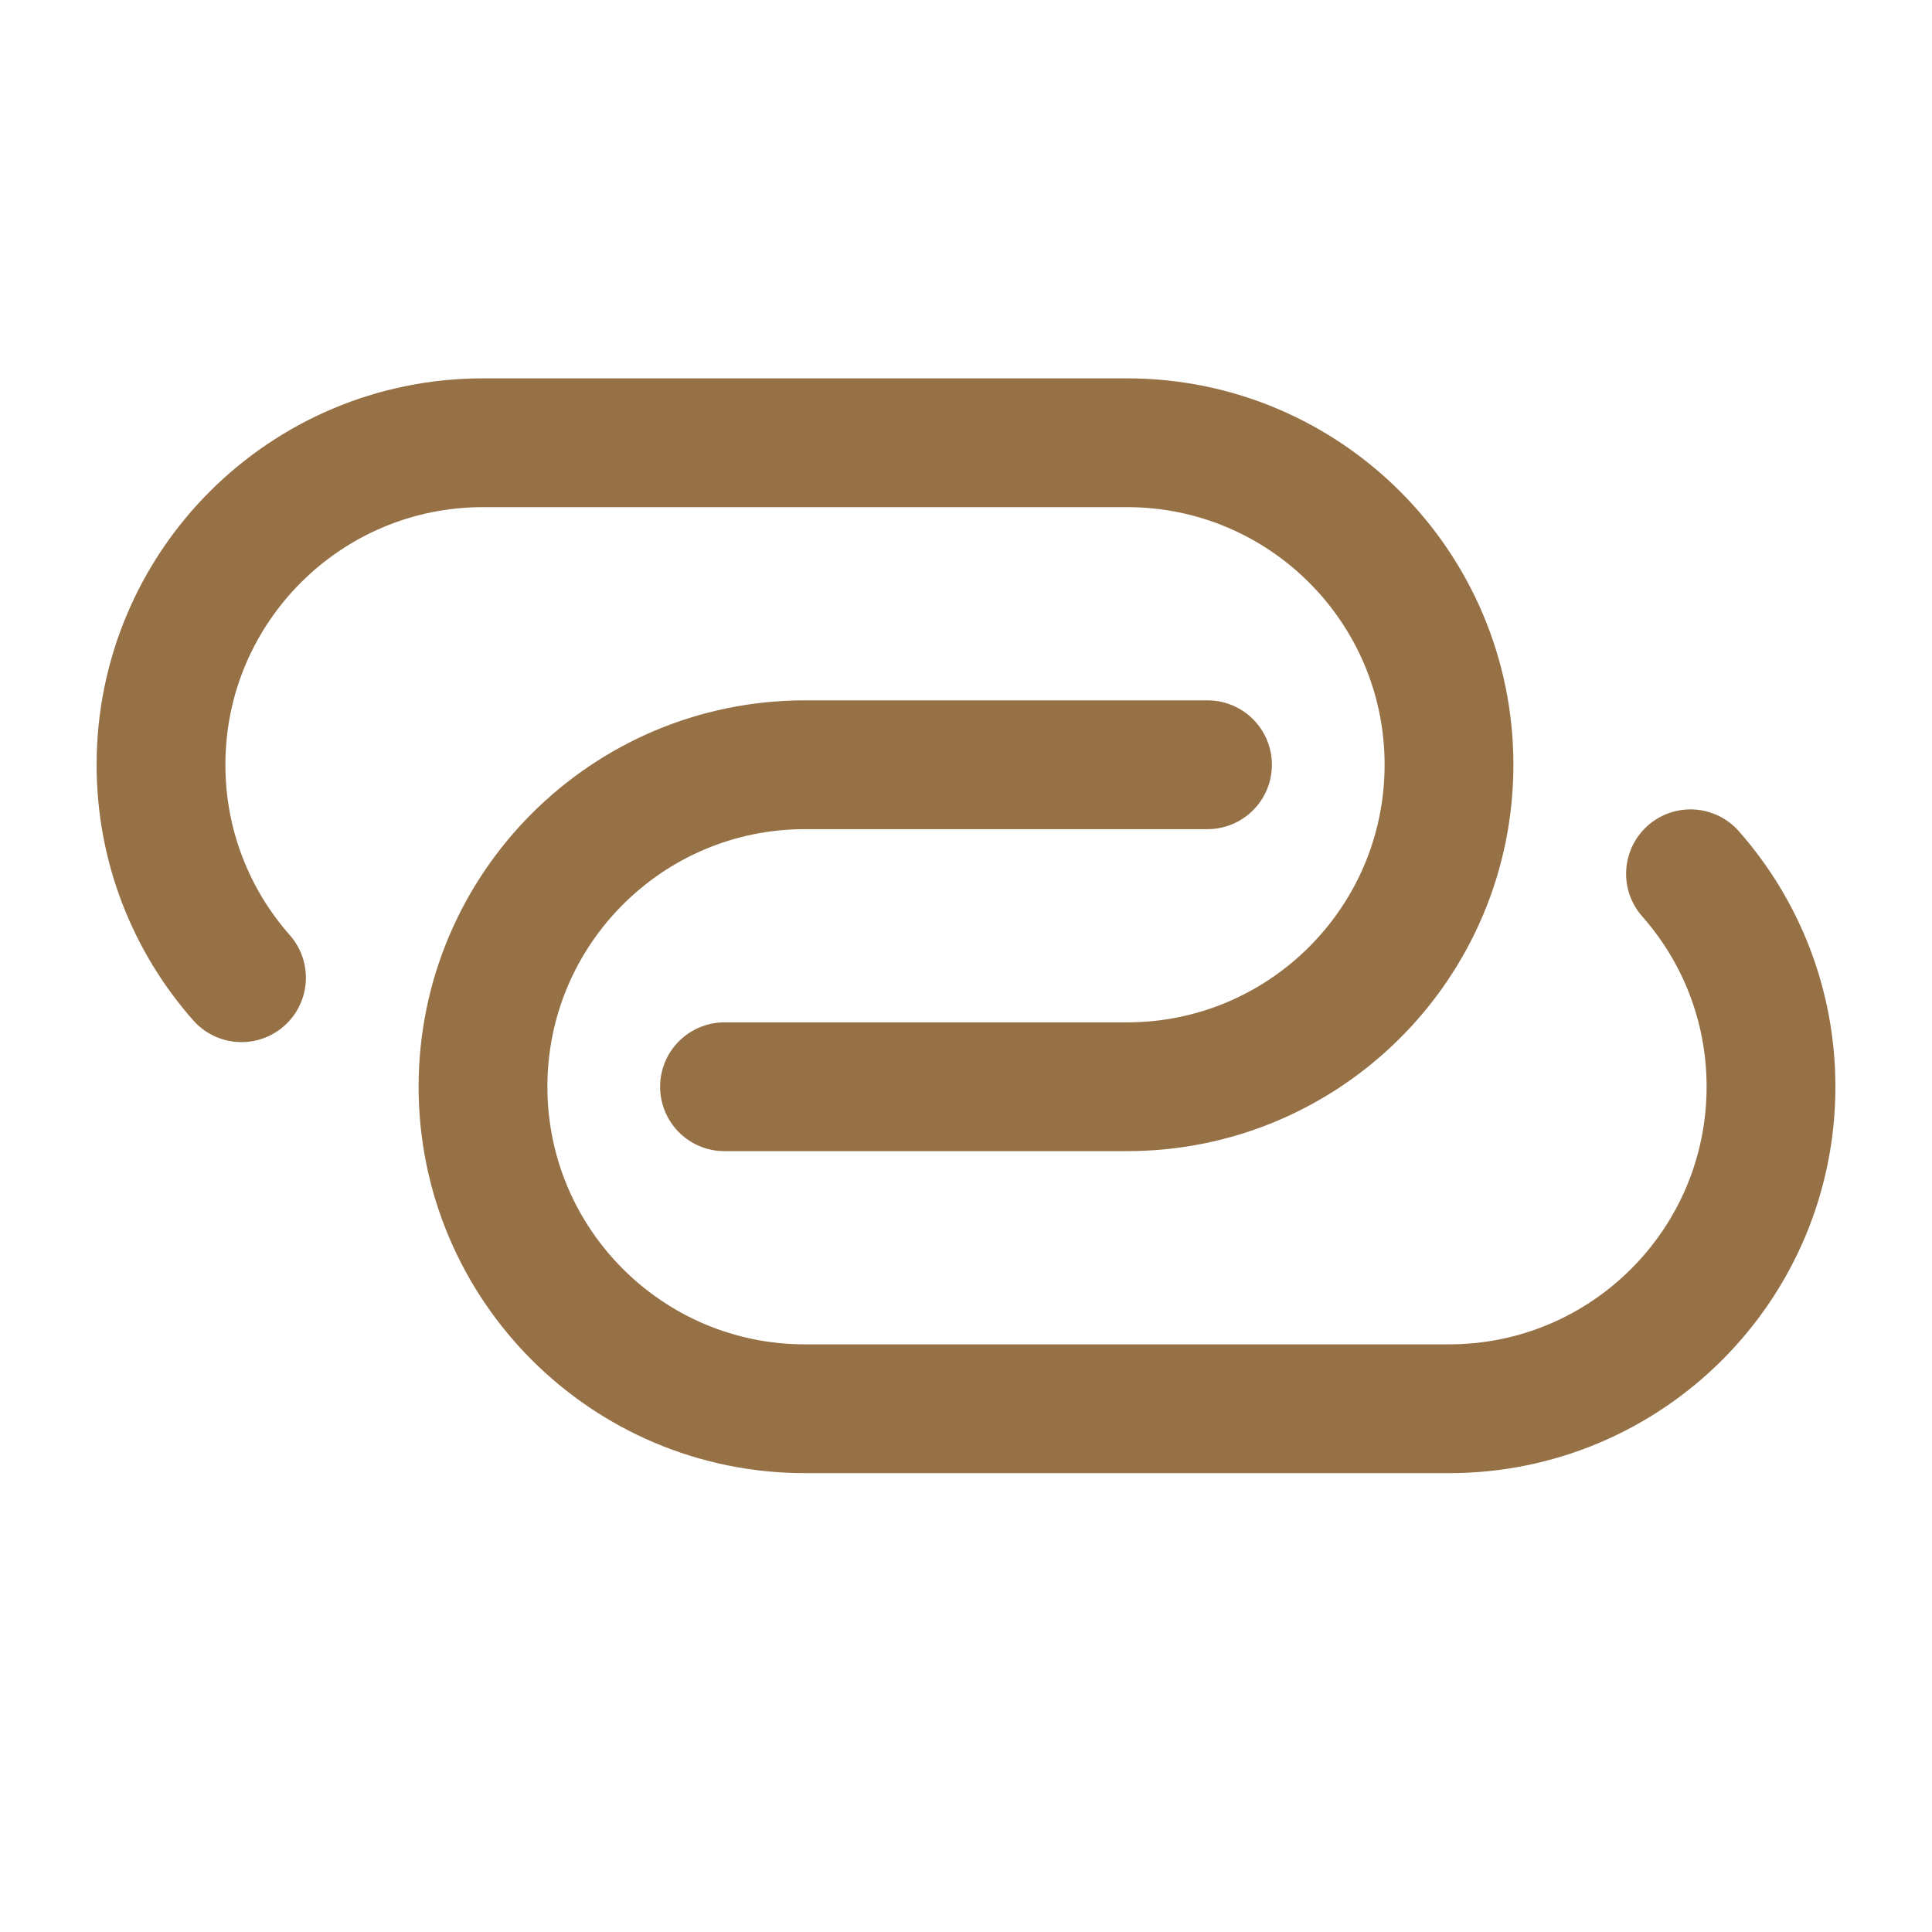 <svg width="30" height="30" viewBox="0 0 30 30" fill="none" xmlns="http://www.w3.org/2000/svg">
<path d="M18.75 11.875H12.5C9.739 11.875 7.5 14.114 7.5 16.875C7.5 19.636 9.739 21.875 12.5 21.875H22.5C25.261 21.875 27.5 19.636 27.5 16.875C27.5 15.607 27.028 14.449 26.25 13.568" stroke="#977146" stroke-width="2" stroke-linecap="round" stroke-linejoin="round"></path>
<path d="M3.75 15.182C2.972 14.301 2.5 13.143 2.5 11.875C2.5 9.114 4.739 6.875 7.5 6.875H17.5C20.261 6.875 22.5 9.114 22.5 11.875C22.5 14.636 20.261 16.875 17.5 16.875H11.25" stroke="#977146" stroke-width="2" stroke-linecap="round" stroke-linejoin="round"></path>
</svg>
